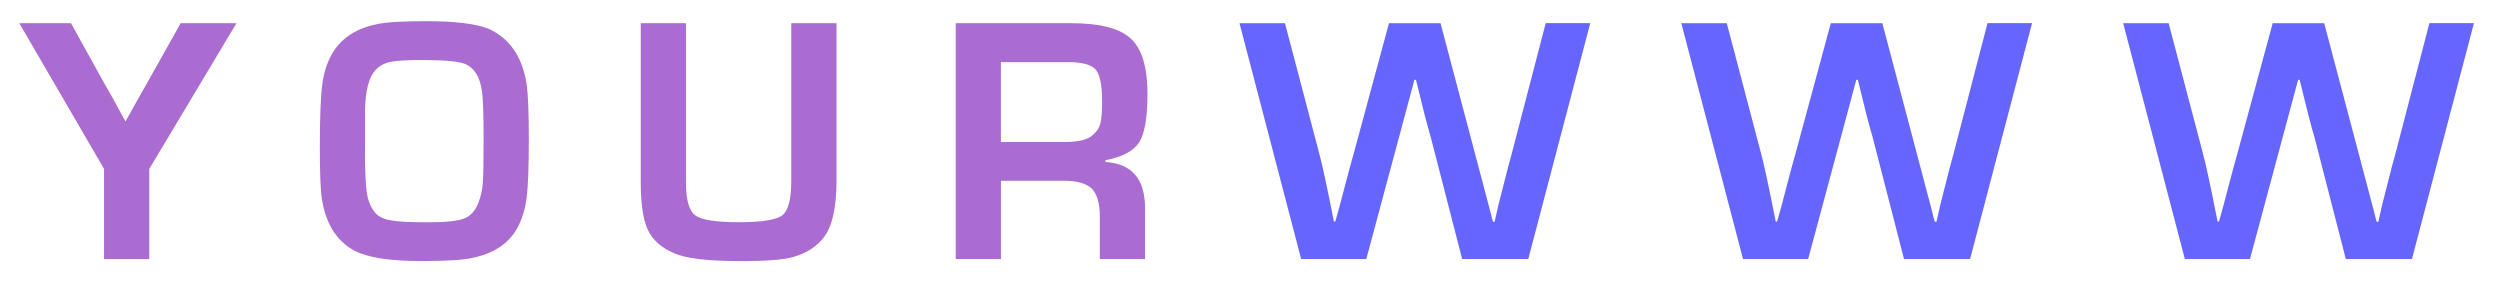 <svg version="1.1" id="YourWWW" xmlns="http://www.w3.org/2000/svg" xmlns:xlink="http://www.w3.org/1999/xlink" x="0px" y="0px"
	 viewBox="0 0 503.15 56.69" style="enable-background:new 0 0 503.15 56.69;" xml:space="preserve">
<style type="text/css">
	.st0{fill:#AA6CD1;}
	.st1{fill:#6666FF;}
</style>
<g>
	<path class="st0" d="M47.59,4.67L30.04,34v18.14h-9.1V33.99L3.88,4.67h10.41l6.98,12.6c0.56,0.89,1.96,3.43,4.22,7.62l-0.3-0.32
		c2.1-3.79,3.51-6.3,4.22-7.52l6.95-12.38H47.59z"/>
	<path class="st0" d="M85.78,4.26c5.85,0,10.05,0.52,12.61,1.56c4.14,1.9,6.67,5.52,7.56,10.87c0.32,1.99,0.48,5.75,0.48,11.26
		c0,5.7-0.15,9.68-0.45,11.95c-0.3,2.27-0.94,4.31-1.93,6.11c-1.75,3.08-4.77,5.05-9.05,5.91c-1.89,0.42-5.31,0.62-10.26,0.62
		c-6.31,0-10.8-0.71-13.47-2.12c-3.55-1.95-5.71-5.41-6.49-10.39c-0.28-1.76-0.41-5.22-0.41-10.39c0-6.12,0.17-10.41,0.52-12.87
		c0.35-2.47,1.07-4.58,2.18-6.34c1.84-2.9,4.77-4.75,8.77-5.56C77.65,4.46,80.96,4.26,85.78,4.26z M73.46,22.6v7.75
		c0,4.17,0.13,7.04,0.4,8.62c0.27,1.58,0.82,2.86,1.65,3.86c0.67,0.76,1.72,1.27,3.15,1.53s3.97,0.38,7.64,0.38
		c3.53,0,5.94-0.27,7.24-0.82c1.3-0.54,2.25-1.67,2.85-3.39c0.42-1.18,0.68-2.43,0.78-3.73c0.1-1.31,0.16-4.21,0.16-8.7
		c0-5.12-0.12-8.42-0.35-9.9c-0.42-2.76-1.53-4.53-3.34-5.32c-1.28-0.53-4.17-0.8-8.7-0.8c-2.9,0-4.97,0.12-6.21,0.35
		c-1.24,0.23-2.23,0.73-2.97,1.49C74.27,15.3,73.5,18.2,73.46,22.6z"/>
	<path class="st0" d="M159.26,4.67h9.1v31.58c0,5.4-0.82,9.2-2.47,11.4c-1.46,1.95-3.53,3.3-6.22,4.06
		c-1.85,0.58-5.52,0.86-11.01,0.83c-6.25,0-10.57-0.52-12.96-1.56c-2.57-1.09-4.34-2.65-5.3-4.69c-0.96-2.04-1.44-5.21-1.44-9.52
		V4.67h9.1v32.1c0,3.47,0.63,5.67,1.88,6.58c1.25,0.92,4.18,1.37,8.79,1.37c4.66,0,7.57-0.47,8.75-1.42
		c1.18-0.95,1.77-3.25,1.77-6.91V4.67z"/>
	<path class="st0" d="M192.35,52.13V4.67h23.28c5.73,0,9.71,1.03,11.95,3.09c2.24,2.06,3.36,5.76,3.36,11.08
		c0,4.76-0.55,8.02-1.65,9.77c-1.1,1.75-3.37,2.97-6.81,3.64v0.35c5.29,0.33,7.95,3.4,7.97,9.23v10.3h-9.1v-8.51
		c0-2.74-0.57-4.66-1.7-5.74c-1.13-0.99-2.93-1.49-5.38-1.49h-12.82v15.74H192.35z M201.46,28.58h12.75c2.85,0,4.76-0.47,5.73-1.42
		c0.76-0.62,1.27-1.38,1.51-2.28s0.36-2.36,0.36-4.39c0-3.31-0.43-5.47-1.29-6.48c-0.86-1.01-2.76-1.51-5.7-1.51h-13.38V28.58z"/>
	<path class="st1" d="M320.05,4.67l-12.47,47.46h-13.31l-6.28-24.39c-0.73-2.44-1.73-6.33-3.01-11.68l-0.32,0.02l-1.24,4.63
		c-0.88,3.35-1.51,5.7-1.89,7.04l-6.55,24.38h-13.11L249.46,4.67h9.15l6.86,26.06c0.58,2.08,1.58,6.71,2.99,13.86h0.28
		c0.51-1.75,1.14-4.07,1.88-6.94c0.58-2.27,1.21-4.56,1.86-6.88l7.07-26.1h10.37l6.91,26.12l2.38,9.01l0.74,2.79
		c0.24,1.04,0.42,1.73,0.54,2.05h0.32c0.54-2.48,0.98-4.35,1.33-5.61c1.18-4.66,1.89-7.41,2.15-8.24l6.8-26.13H320.05z"/>
	<path class="st1" d="M408.97,4.67l-12.47,47.46H383.2l-6.28-24.39c-0.73-2.44-1.73-6.33-3.01-11.68l-0.32,0.02l-1.24,4.63
		c-0.88,3.35-1.51,5.7-1.89,7.04l-6.55,24.38h-13.11L338.38,4.67h9.15l6.86,26.06c0.58,2.08,1.58,6.71,2.99,13.86h0.28
		c0.51-1.75,1.14-4.07,1.88-6.94c0.58-2.27,1.21-4.56,1.86-6.88l7.07-26.1h10.37l6.91,26.12l2.38,9.01l0.74,2.79
		c0.24,1.04,0.42,1.73,0.54,2.05h0.32c0.54-2.48,0.98-4.35,1.33-5.61c1.18-4.66,1.89-7.41,2.15-8.24l6.8-26.13H408.97z"/>
	<path class="st1" d="M497.9,4.67l-12.47,47.46h-13.31l-6.28-24.39c-0.73-2.44-1.73-6.33-3.01-11.68l-0.32,0.02l-1.24,4.63
		c-0.88,3.35-1.51,5.7-1.89,7.04l-6.55,24.38h-13.11L427.31,4.67h9.15l6.86,26.06c0.58,2.08,1.58,6.71,2.99,13.86h0.28
		c0.51-1.75,1.14-4.07,1.88-6.94c0.58-2.27,1.21-4.56,1.86-6.88l7.07-26.1h10.37l6.91,26.12l2.38,9.01l0.74,2.79
		c0.24,1.04,0.42,1.73,0.54,2.05h0.32c0.54-2.48,0.98-4.35,1.33-5.61c1.18-4.66,1.89-7.41,2.15-8.24l6.8-26.13H497.9z"/>
</g>
</svg>
